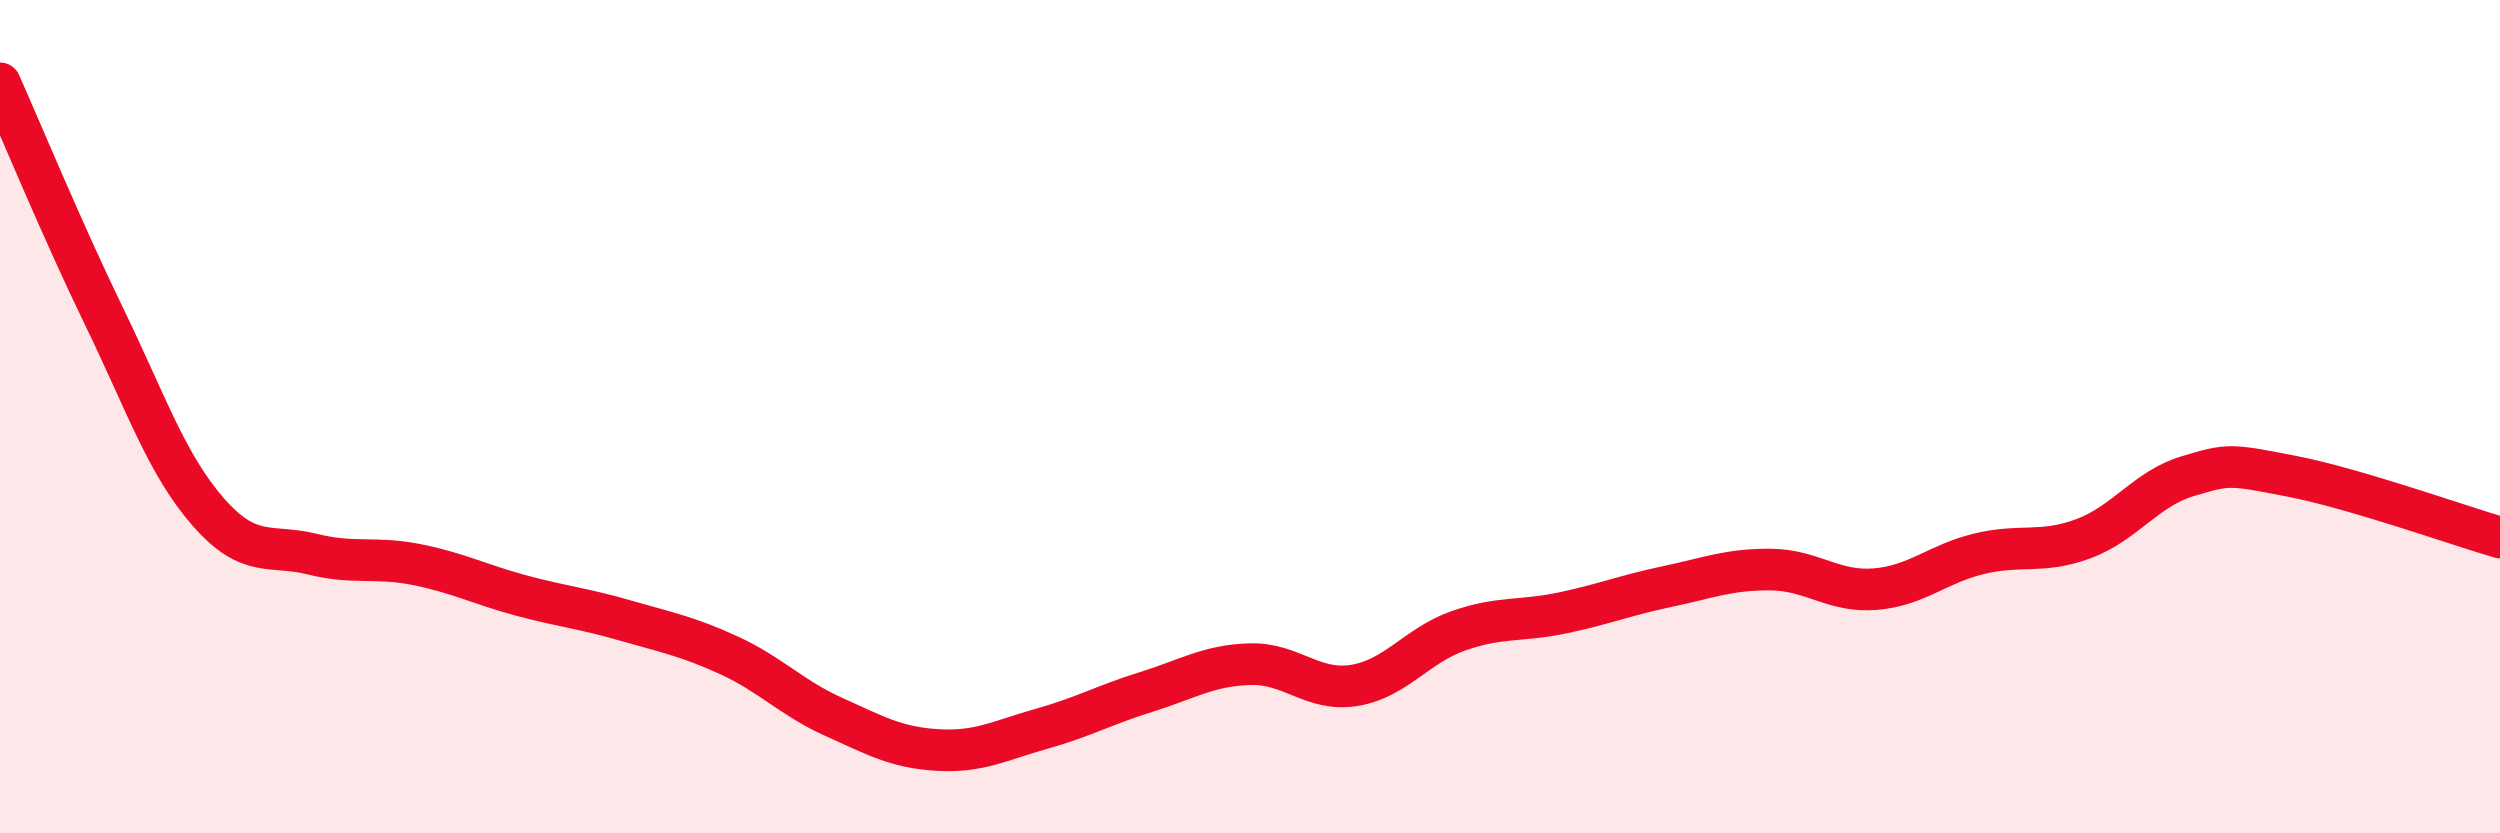 
    <svg width="60" height="20" viewBox="0 0 60 20" xmlns="http://www.w3.org/2000/svg">
      <path
        d="M 0,2 C 0.5,3.12 1.5,5.54 2.5,7.6 C 3.5,9.66 4,11.15 5,12.29 C 6,13.43 6.5,13.05 7.5,13.3 C 8.5,13.55 9,13.35 10,13.55 C 11,13.75 11.5,14.02 12.5,14.29 C 13.5,14.56 14,14.6 15,14.89 C 16,15.18 16.5,15.27 17.5,15.73 C 18.5,16.19 19,16.75 20,17.2 C 21,17.65 21.5,17.94 22.5,18 C 23.5,18.06 24,17.77 25,17.49 C 26,17.21 26.5,16.92 27.5,16.61 C 28.5,16.3 29,15.97 30,15.94 C 31,15.91 31.5,16.61 32.5,16.45 C 33.5,16.29 34,15.49 35,15.14 C 36,14.79 36.5,14.92 37.5,14.71 C 38.5,14.5 39,14.29 40,14.08 C 41,13.87 41.5,13.66 42.5,13.67 C 43.5,13.68 44,14.22 45,14.14 C 46,14.06 46.5,13.53 47.5,13.29 C 48.5,13.05 49,13.3 50,12.93 C 51,12.56 51.5,11.73 52.5,11.43 C 53.5,11.13 53.5,11.14 55,11.43 C 56.5,11.72 59,12.61 60,12.9L60 20L0 20Z"
        fill="#EB0A25"
        opacity="0.1"
        stroke-linecap="round"
        stroke-linejoin="round"
      />
      <path
        d="M 0,2 C 0.5,3.12 1.5,5.54 2.5,7.6 C 3.5,9.66 4,11.15 5,12.29 C 6,13.43 6.5,13.05 7.5,13.3 C 8.5,13.55 9,13.35 10,13.55 C 11,13.75 11.5,14.02 12.5,14.29 C 13.5,14.56 14,14.6 15,14.89 C 16,15.18 16.5,15.27 17.5,15.73 C 18.5,16.19 19,16.75 20,17.2 C 21,17.65 21.5,17.94 22.5,18 C 23.5,18.06 24,17.77 25,17.49 C 26,17.21 26.5,16.92 27.5,16.61 C 28.5,16.3 29,15.97 30,15.94 C 31,15.91 31.5,16.61 32.5,16.45 C 33.5,16.29 34,15.49 35,15.14 C 36,14.79 36.5,14.92 37.5,14.71 C 38.5,14.5 39,14.29 40,14.08 C 41,13.87 41.5,13.66 42.5,13.67 C 43.5,13.68 44,14.22 45,14.14 C 46,14.06 46.5,13.53 47.5,13.29 C 48.5,13.05 49,13.3 50,12.93 C 51,12.56 51.5,11.73 52.5,11.43 C 53.5,11.13 53.5,11.14 55,11.43 C 56.5,11.72 59,12.61 60,12.9"
        stroke="#EB0A25"
        stroke-width="1"
        fill="none"
        stroke-linecap="round"
        stroke-linejoin="round"
      />
    </svg>
  